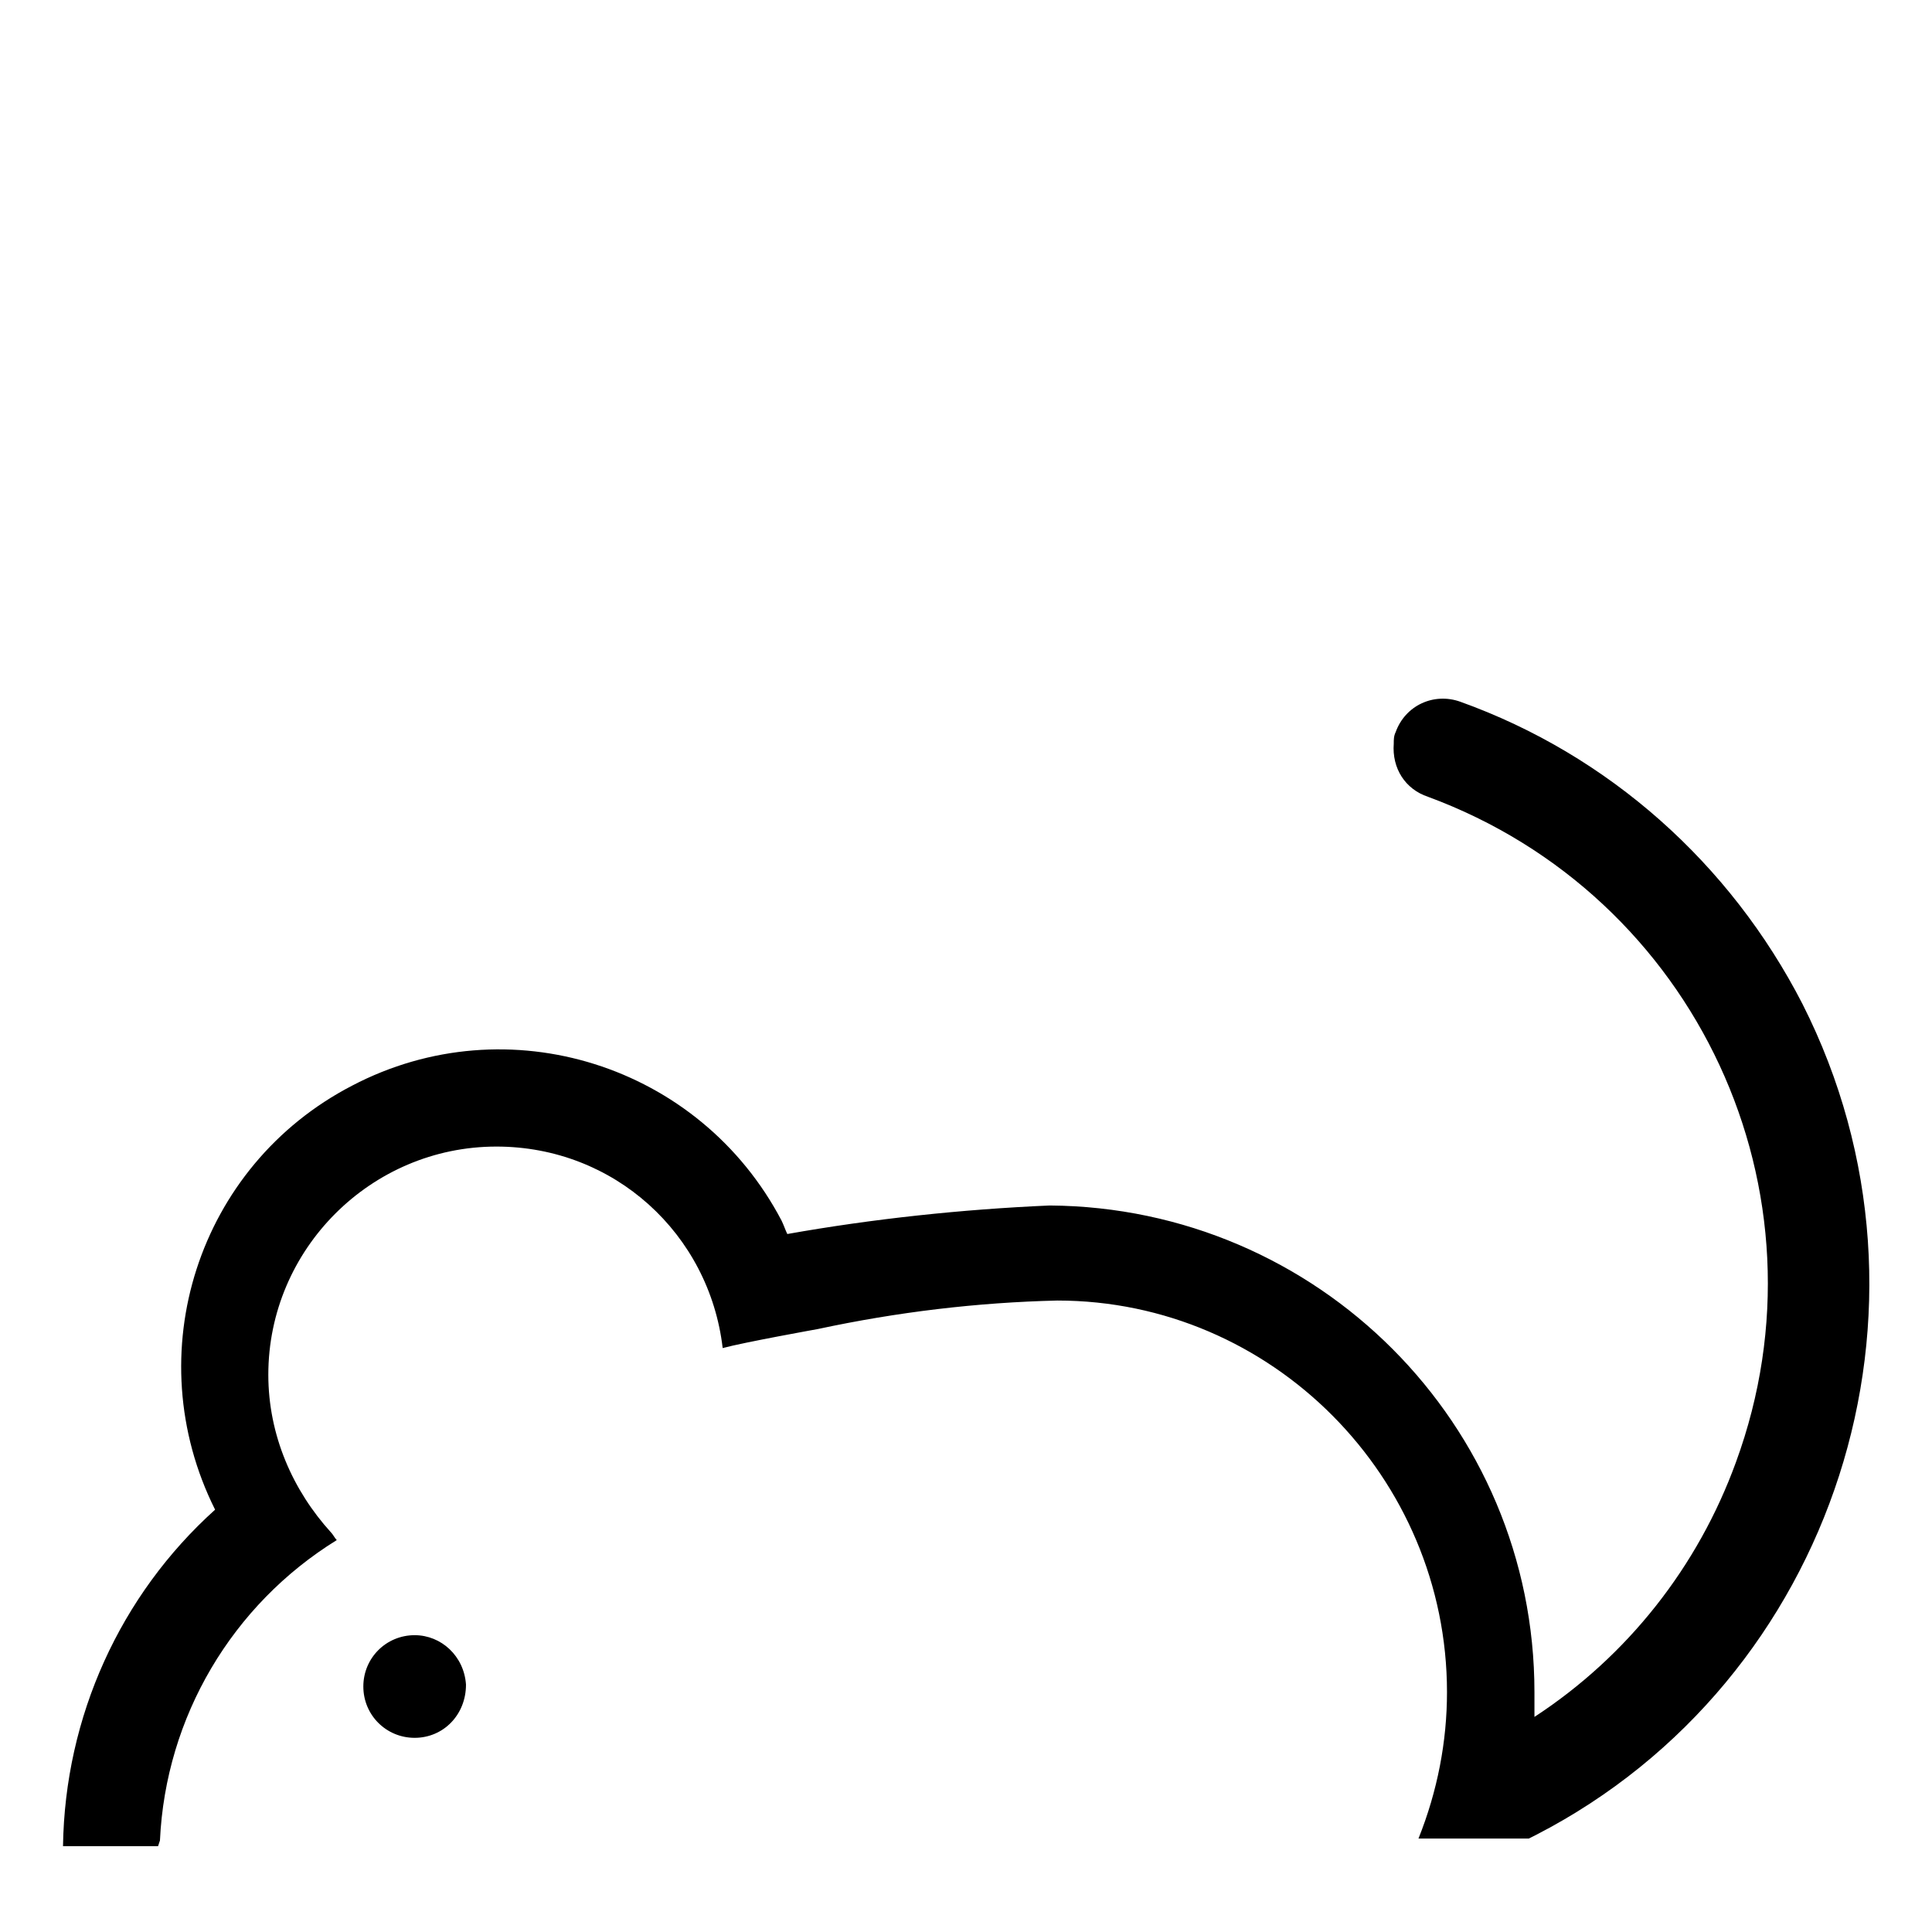 <?xml version="1.0" encoding="UTF-8"?>
<!-- The Best Svg Icon site in the world: iconSvg.co, Visit us! https://iconsvg.co -->
<svg fill="#000000" width="800px" height="800px" version="1.1" viewBox="144 144 512 512" xmlns="http://www.w3.org/2000/svg">
 <g>
  <path d="m253.89 577.34c-7.559 0-13.602 6.047-13.602 13.602 0 7.559 6.047 13.602 13.602 13.602 7.559 0 13.602-6.047 13.602-14.105-0.504-7.555-6.551-13.098-13.602-13.098z"/>
  <path d="m621.68 410.07c-19.145-37.281-51.387-66-90.688-80.105-7.055-2.519-14.609 1.008-17.129 8.062-0.504 1.008-0.504 2.016-0.504 3.023-0.504 6.551 3.023 12.09 9.07 14.105 71.039 26.199 107.82 104.79 81.617 176.33-10.078 27.711-28.719 51.387-53.402 67.512v-6.551c0-71.039-57.434-128.47-128.47-128.98-23.176 1.008-46.855 3.527-69.527 7.559-0.504-1.008-1.008-2.519-1.512-3.527-21.664-41.312-72.547-57.434-113.86-35.77-40.809 21.16-56.93 71.039-36.273 112.35-25.191 22.672-39.801 54.914-40.305 89.176h25.191l0.5-1.512c1.512-32.746 19.145-62.473 46.855-79.602-0.504-0.504-1.008-1.512-1.512-2.016-10.078-11.082-16.625-25.695-16.625-41.816 0-33.25 27.207-60.457 60.457-60.457 31.234 0 56.426 23.176 59.953 53.402 5.543-1.512 25.191-5.039 25.191-5.039 21.16-4.535 42.32-7.055 63.48-7.559 56.93 0 103.28 46.855 103.28 103.79 0 13.098-2.519 26.199-7.559 38.793h29.223l2.016-1.008c79.094-40.805 111.34-139.55 70.531-220.16z"/>
 </g>
</svg>